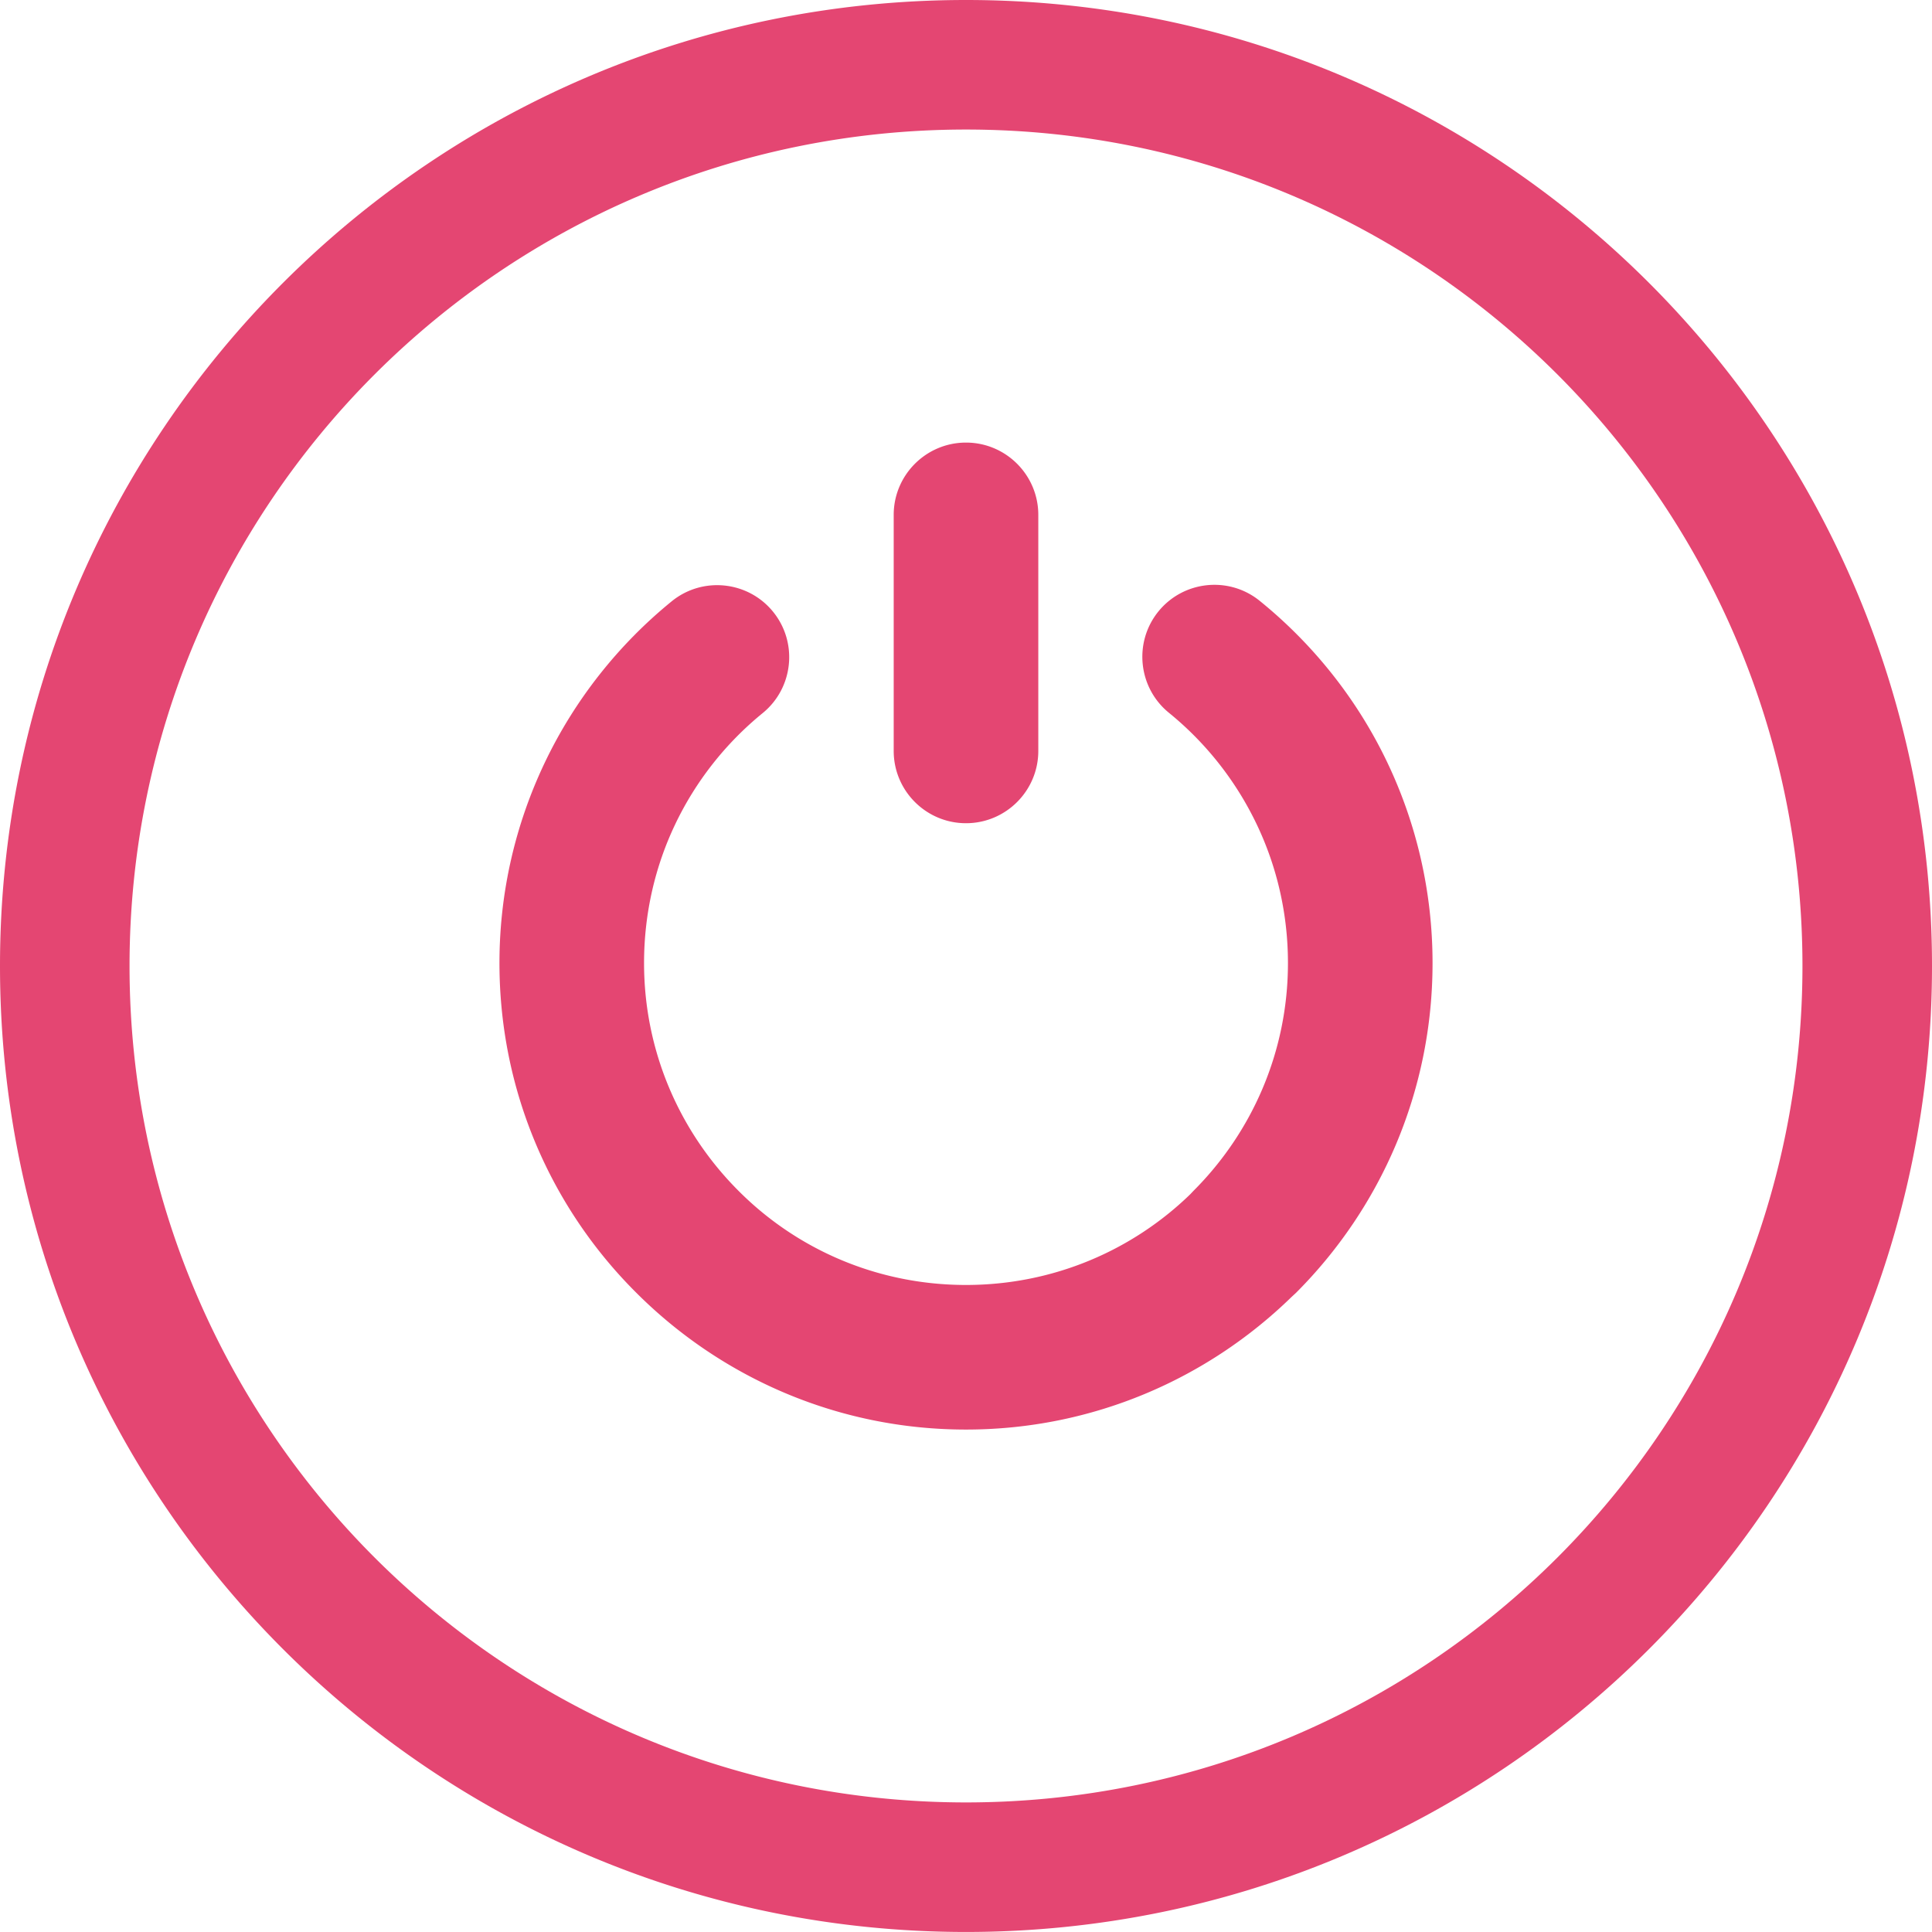 <svg xmlns="http://www.w3.org/2000/svg" shape-rendering="geometricPrecision" text-rendering="geometricPrecision"
    image-rendering="optimizeQuality" style="fill:#e44672;" fill-rule="evenodd" clip-rule="evenodd"
    viewBox="0 0 512 511.99">
    <path fill-rule="nonzero"
        d="M256 0c70.68 0 134.7 28.66 181.02 74.98C483.34 121.3 512 185.32 512 256s-28.66 134.69-74.98 181.01C390.7 483.33 326.68 511.99 256 511.99s-134.7-28.66-181.02-74.98C28.66 390.69 0 326.68 0 256c0-70.68 28.66-134.7 74.98-181.02C121.3 28.66 185.32 0 256 0zm-19.16 136.45c0-10.57 8.59-19.16 19.16-19.16s19.16 8.59 19.16 19.16V199c0 10.57-8.59 19.16-19.16 19.16s-19.16-8.59-19.16-19.16v-62.55zm72.94 52.45c-8.17-6.65-9.42-18.69-2.78-26.87 6.65-8.17 18.7-9.42 26.87-2.77 14.26 11.56 25.88 26.2 33.8 42.84 7.67 16.11 11.97 34.14 11.97 53.12 0 34.14-13.85 65.06-36.21 87.42l-1.17 1.08c-22.31 21.74-52.77 35.13-86.26 35.13-34.06 0-64.99-13.86-87.38-36.26-22.41-22.31-36.26-53.23-36.26-87.37 0-18.89 4.29-36.86 11.94-52.97 7.93-16.69 19.53-31.36 33.71-42.9 8.17-6.65 20.22-5.4 26.86 2.77 6.65 8.18 5.4 20.22-2.77 26.87-9.76 7.95-17.76 18.06-23.22 29.57-5.25 11.04-8.2 23.49-8.2 36.66 0 23.56 9.57 44.89 24.99 60.32 15.38 15.47 36.72 24.99 60.33 24.99 23.16 0 44.13-9.18 59.44-24.05l.89-.94c15.42-15.43 24.99-36.76 24.99-60.32 0-13.15-2.96-25.59-8.23-36.66a85.591 85.591 0 0 0-23.31-29.66zm102.97-89.65C372.64 59.15 317.21 34.33 256 34.33c-61.21 0-116.64 24.82-156.75 64.92-40.1 40.11-64.92 95.54-64.92 156.75 0 61.21 24.82 116.63 64.92 156.74 40.11 40.1 95.54 64.92 156.75 64.92 61.21 0 116.64-24.82 156.75-64.92 40.1-40.11 64.92-95.53 64.92-156.74 0-61.21-24.82-116.64-64.92-156.75z" />
</svg>